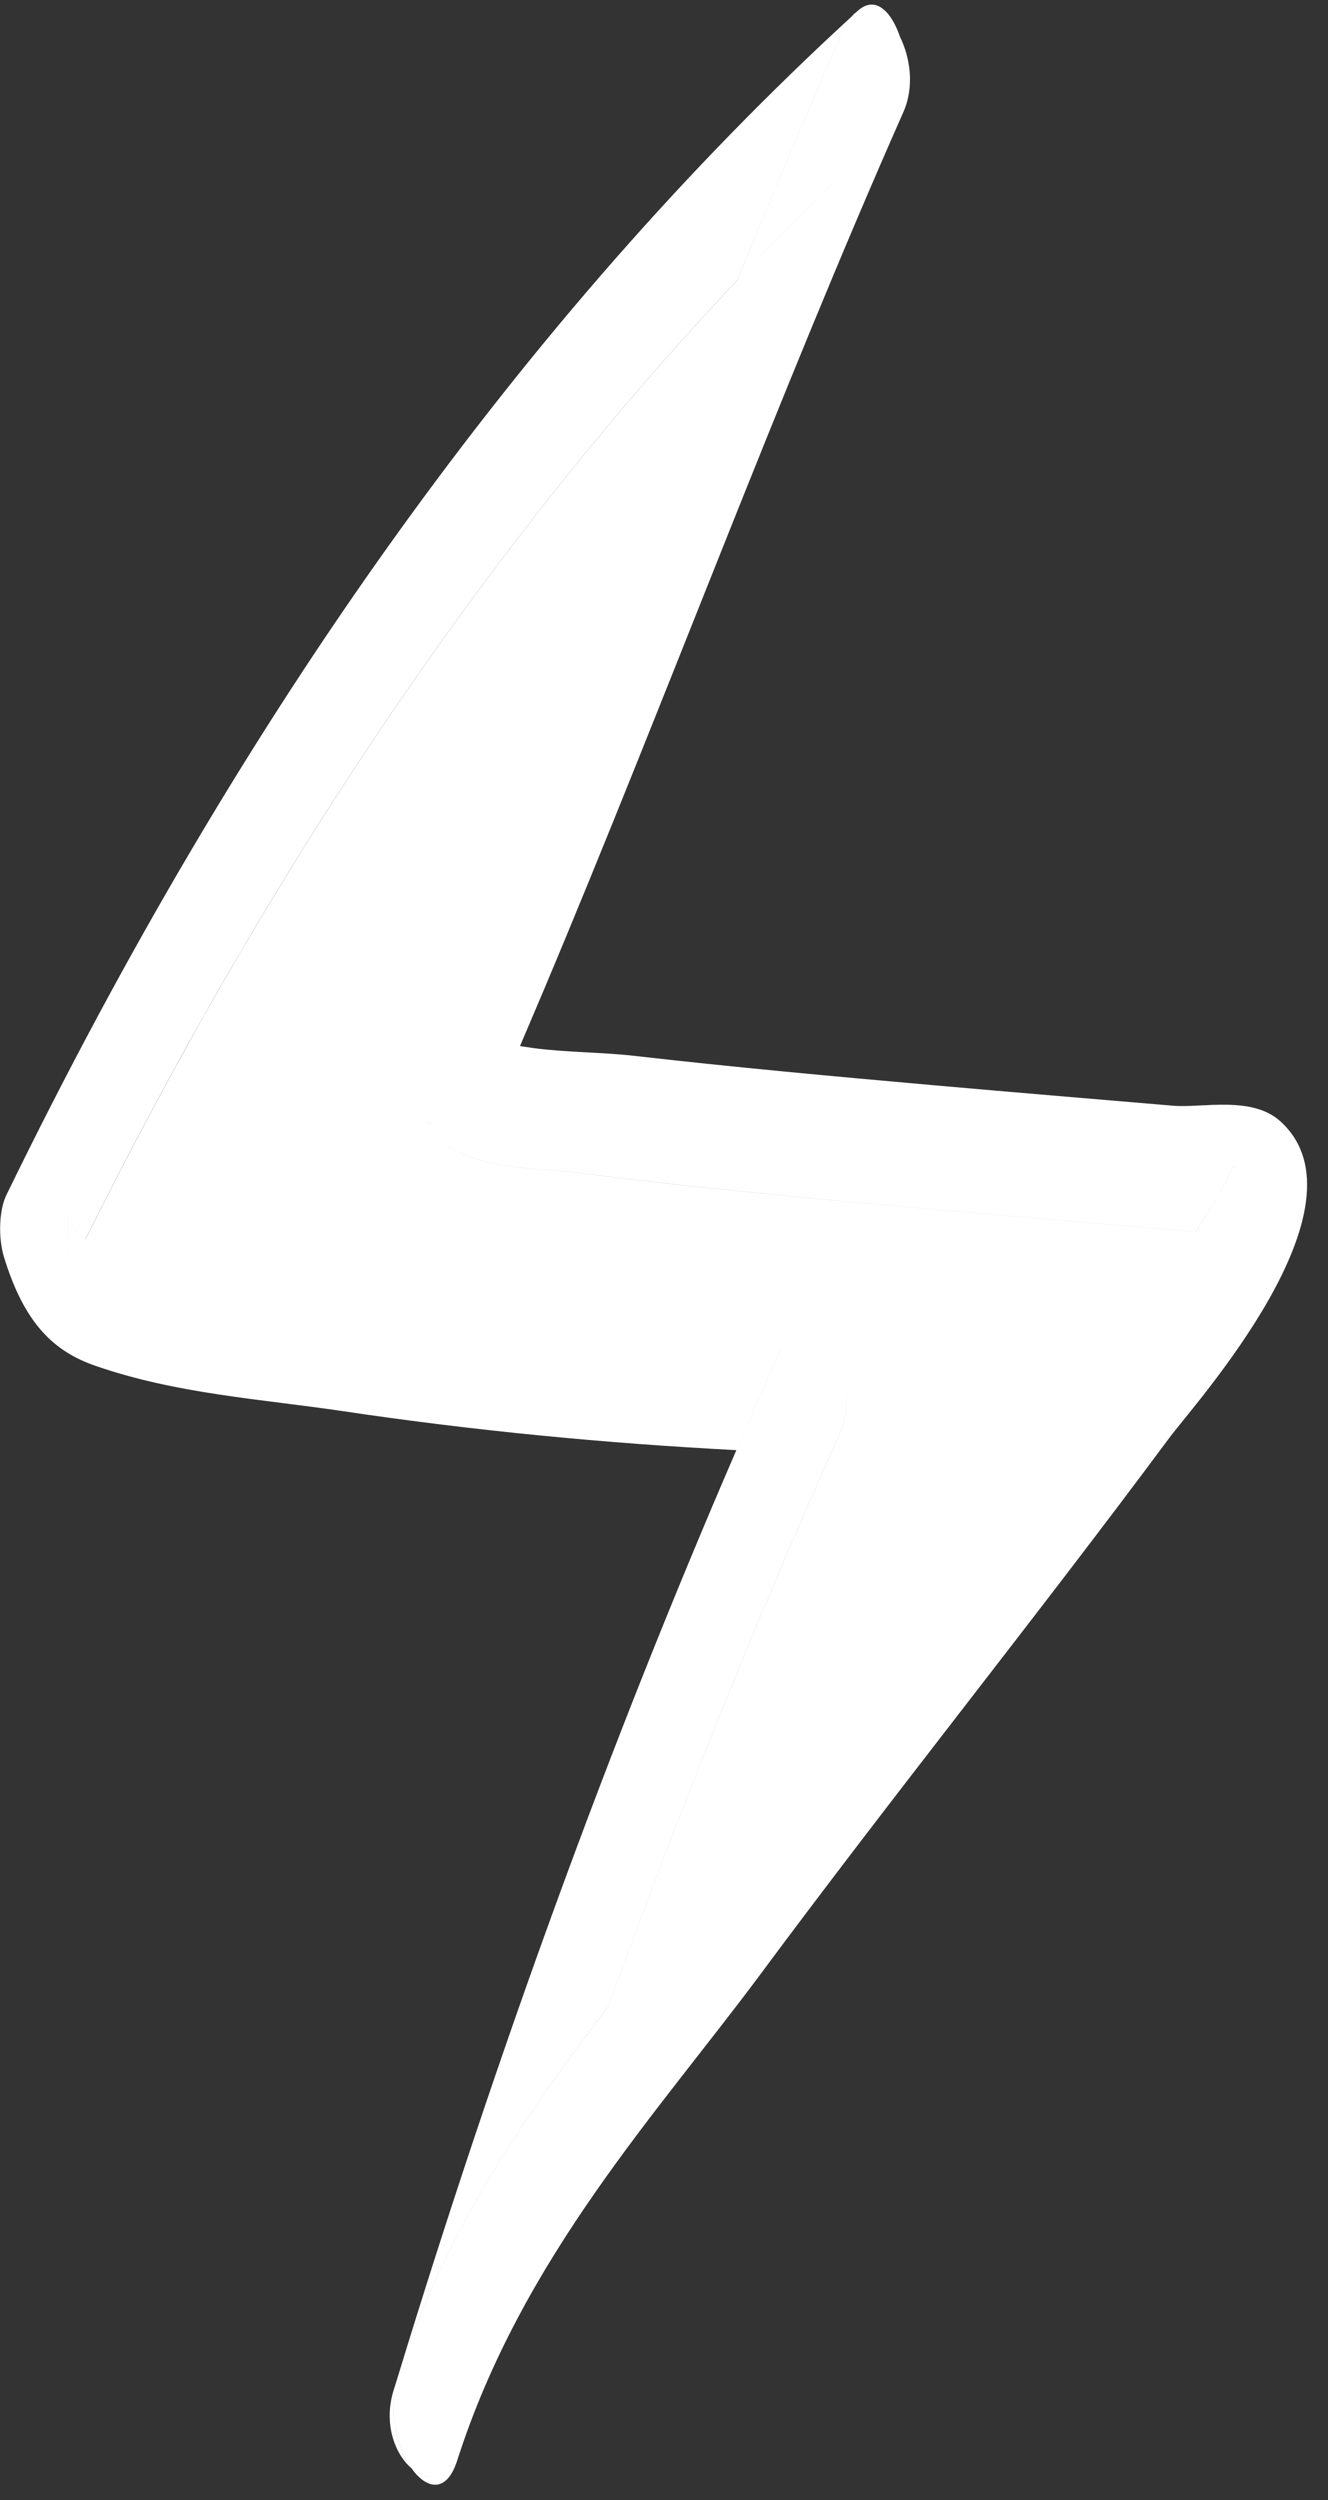 <?xml version="1.0" encoding="UTF-8"?> <svg xmlns="http://www.w3.org/2000/svg" width="59" height="111" viewBox="0 0 59 111" fill="none"><rect x="0" y="0" width="59" height="111" fill="#333333" stroke="none"/><path d="M19.351 109.954C18.994 110.009 18.618 109.87 18.287 109.587C17.631 108.667 17.207 107.023 17.658 105.573C17.666 105.543 17.675 105.515 17.685 105.486C19.764 99.02 23.416 93.803 27.017 89.096L27.018 89.091C23.417 93.799 19.764 99.017 17.684 105.484C22.105 91.049 27.108 77.328 32.715 64.381L32.716 64.38C33.364 62.886 34.013 61.394 34.677 59.921L34.676 59.919C34.013 61.394 33.362 62.886 32.715 64.381C26.91 64.079 21.092 63.522 15.262 62.654C11.642 62.115 7.846 61.891 4.227 60.633C2.428 60.007 1.093 58.804 0.178 55.811C-0.086 54.944 -0.042 53.725 0.282 53.059C10.742 31.576 23.396 13.988 37.818 0.75C37.699 0.889 37.586 1.053 37.486 1.279C35.867 4.936 34.302 8.666 32.762 12.43C21.862 23.954 12.12 38.29 3.798 55.012C3.435 54.735 3.159 54.406 3.034 53.998C2.999 54.916 2.965 55.834 2.93 56.752L2.93 56.75C2.966 55.833 2.999 54.916 3.035 53.999C3.159 54.408 3.435 54.736 3.797 55.011L3.798 55.012C3.8 55.013 3.801 55.014 3.803 55.015C12.123 38.296 21.861 23.961 32.759 12.439C32.76 12.436 32.762 12.434 32.763 12.432C34.972 10.098 37.222 7.865 39.524 5.765C39.638 5.661 39.739 5.539 39.826 5.404L39.826 5.403C39.739 5.538 39.639 5.659 39.524 5.764C37.223 7.864 34.972 10.096 32.764 12.431C34.302 8.666 35.869 4.936 37.487 1.279C37.588 1.052 37.701 0.887 37.819 0.749C37.827 0.742 37.834 0.733 37.842 0.726C37.906 0.653 37.972 0.589 38.04 0.54C38.045 0.536 38.05 0.532 38.055 0.527C38.057 0.526 38.059 0.524 38.061 0.523C38.073 0.512 38.087 0.5 38.1 0.488C38.884 -0.227 39.598 0.497 39.985 1.636C39.986 1.64 39.989 1.643 39.99 1.646C39.991 1.648 39.991 1.65 39.992 1.652C40.448 2.584 40.626 3.864 40.136 4.972C34.556 17.581 29.595 31.036 24.19 43.882L23.102 46.443L23.745 46.538C25.248 46.728 26.767 46.715 28.152 46.873C32.6 47.381 37.043 47.788 41.485 48.181C45.031 48.495 48.575 48.789 52.12 49.09C53.41 49.199 55.618 48.633 56.886 49.784C61.028 53.547 53.069 62.33 51.959 63.824C45.968 71.891 39.791 79.557 33.801 87.627C29.249 93.763 23.197 100.221 20.313 109.236C19.841 110.71 18.946 110.515 18.285 109.588C18.616 109.871 18.994 110.011 19.351 109.954ZM17.657 105.573C17.206 107.023 17.628 108.667 18.285 109.588C17.544 108.954 17.033 107.608 17.482 106.136C17.539 105.947 17.598 105.762 17.657 105.573ZM17.658 105.574C17.66 105.564 17.661 105.554 17.665 105.545L17.663 105.544L17.684 105.487C17.676 105.517 17.667 105.545 17.658 105.574ZM37.529 61.326C37.68 62.079 37.646 62.902 37.326 63.614C33.648 71.784 30.213 80.284 27.021 89.088C27.021 89.087 27.022 89.086 27.023 89.085C30.215 80.283 33.65 71.784 37.327 63.616C37.647 62.904 37.681 62.08 37.529 61.327L37.529 61.326ZM54.895 51.779C54.766 51.652 54.669 52.166 54.136 53.072C53.806 53.63 53.459 54.163 53.11 54.691C47.364 54.191 41.619 53.729 35.871 53.177C32.475 52.851 29.076 52.508 25.676 52.068C23.888 51.837 21.854 51.956 20.071 50.999C19.859 50.886 19.658 50.713 19.476 50.495L19.478 50.498C19.66 50.715 19.86 50.888 20.073 51.001C21.855 51.957 23.89 51.839 25.678 52.07C29.079 52.512 32.477 52.853 35.873 53.179C41.62 53.73 47.364 54.192 53.109 54.692L53.11 54.691L53.113 54.691C53.461 54.162 53.807 53.631 54.136 53.073C54.668 52.171 54.767 51.657 54.895 51.779ZM18.998 49.729C19.074 49.891 19.16 50.042 19.251 50.183C19.214 50.126 19.176 50.068 19.141 50.007L18.998 49.729ZM39.068 0.537C39.086 0.548 39.103 0.559 39.121 0.571C39.103 0.559 39.086 0.548 39.068 0.537ZM19.504 109.919C19.454 109.935 19.403 109.946 19.351 109.954C19.403 109.946 19.454 109.935 19.504 109.919Z" fill="white"></path></svg> 
